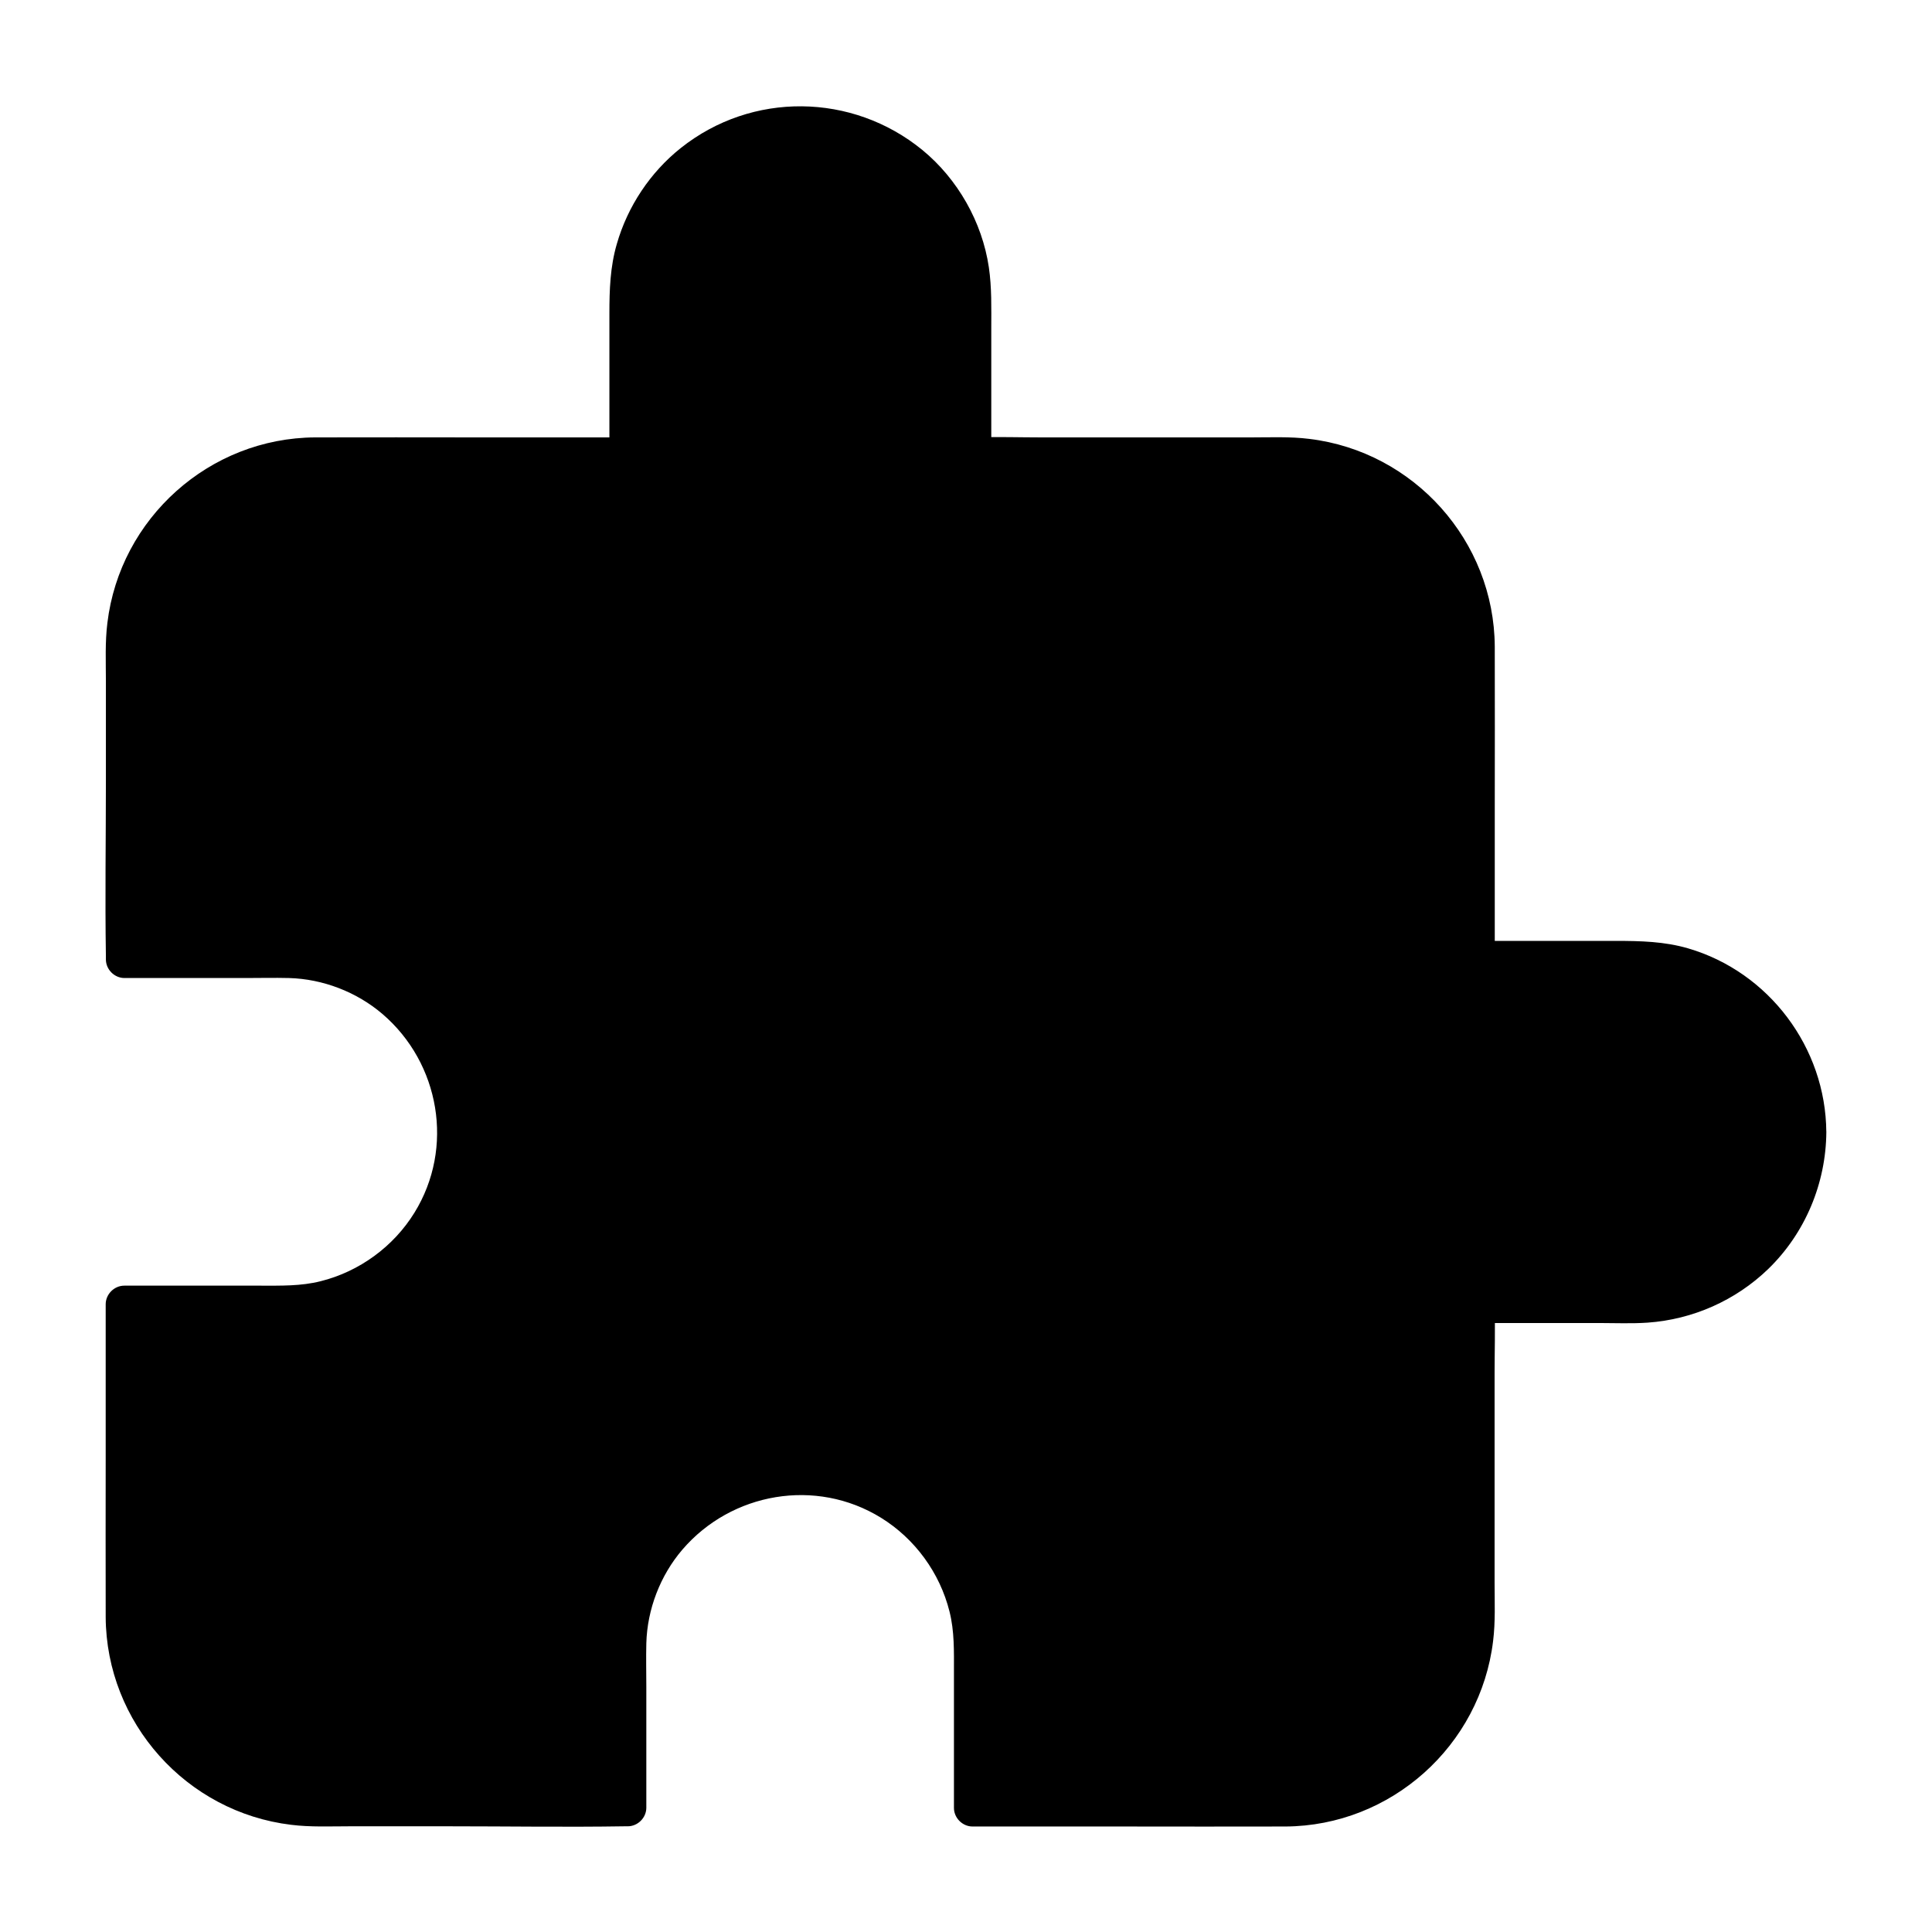 <?xml version="1.0" encoding="UTF-8"?>
<!-- Uploaded to: SVG Repo, www.svgrepo.com, Generator: SVG Repo Mixer Tools -->
<svg fill="#000000" width="800px" height="800px" version="1.1" viewBox="144 144 512 512" xmlns="http://www.w3.org/2000/svg">
 <g>
  <path d="m623.07 443.84c0 12.547-5.164 24.008-13.43 32.273-8.316 8.316-19.73 13.434-32.277 13.434h-42.062v83.148c0 27.699-22.828 50.184-50.527 50.184h-82.809v-42.066c0-12.547-5.266-24.008-13.531-32.273s-19.73-13.43-32.273-13.43c-25.141 0-45.707 20.566-45.707 45.707v42.062h-83.148c-27.699 0-50.184-22.484-50.184-50.184v-83.148h42.066c12.594 0 24.008-5.066 32.273-13.383 8.266-8.266 13.43-19.777 13.43-32.375 0-25.141-20.566-45.805-45.707-45.805h-42.062v-82.754c0-27.699 22.484-50.527 50.184-50.527h83.148v-42.066c0-25.141 20.516-45.707 45.656-45.707 12.547 0 24.059 5.164 32.375 13.43 8.266 8.266 13.531 19.73 13.531 32.273v42.07h82.805c27.699 0 50.527 22.828 50.527 50.527v82.805h42.066c25.094 0 45.656 20.664 45.656 45.805z"/>
  <path d="m618.15 443.98c-0.195 21.453-17.465 40-39.164 40.738-10.332 0.344-20.762 0.051-31.145 0.051h-12.742c-2.656 0-4.922 2.262-4.922 4.922v38.82c0 14.613 0.051 29.176 0 43.789-0.051 23.715-18.695 44.477-42.656 45.805-4.477 0.246-8.953 0.098-13.43 0.098h-26.223-28.34c-5.656 0-11.367-0.195-17.023 0h-0.836l4.922 4.922v-33.801c0-5.41 0.148-10.824-0.641-16.188-1.77-12.004-8.266-23.418-17.613-31.094-18.598-15.203-45.215-15.5-64.008-0.543-8.117 6.445-14.121 15.5-16.973 25.438-1.77 6.051-1.969 12.203-1.969 18.402v37.785l4.922-4.922h-38.82c-14.613 0-29.176 0.051-43.789 0-23.715-0.051-44.477-18.695-45.805-42.656-0.246-4.477-0.098-8.953-0.098-13.43v-26.223-28.34c0-5.656 0.195-11.367 0-17.023v-0.836l-4.922 4.922h33.801c5.41 0 10.824 0.148 16.188-0.641 12.004-1.77 23.418-8.266 31.094-17.613 15.203-18.598 15.5-45.215 0.543-64.008-6.445-8.117-15.5-14.121-25.438-16.973-6.051-1.77-12.203-1.969-18.402-1.969h-37.785l4.922 4.922v-38.82c0-14.613-0.051-29.176 0-43.789 0.051-23.715 18.695-44.477 42.656-45.805 4.477-0.246 8.953-0.098 13.43-0.098h26.223c15.105 0 30.258 0.246 45.363 0h0.836c2.656 0 4.922-2.262 4.922-4.922v-31.93c0-3.887-0.098-7.773 0-11.66 0.246-9.004 3.691-17.957 9.543-24.797 13.039-15.203 35.426-19.09 52.645-8.461 9.004 5.559 15.598 14.613 18.156 24.848 1.328 5.266 1.18 10.578 1.18 15.941v36.062c0 2.656 2.262 4.922 4.922 4.922h38.82c14.613 0 29.176-0.051 43.789 0 23.715 0.051 44.477 18.695 45.805 42.656 0.246 4.477 0.098 8.953 0.098 13.43v26.223c0 15.105-0.246 30.258 0 45.363v0.836c0 2.656 2.262 4.922 4.922 4.922h33.406c4.477 0 9.152-0.246 13.629 0.246 9.152 1.031 17.809 5.41 24.254 11.957 7.523 7.559 11.656 17.793 11.754 28.52 0.051 6.348 9.891 6.348 9.84 0-0.148-22.336-15.203-42.41-36.652-48.66-6.25-1.82-12.594-1.969-19.039-1.969h-21.105-15.988l4.922 4.922v-40.051c0-14.27 0.051-28.535 0-42.852-0.148-27.996-21.402-51.711-49.152-55.055-5.117-0.641-10.332-0.395-15.5-0.395h-26.32-29.125c-5.758 0-11.609-0.195-17.367 0h-0.887l4.922 4.922v-33.801c0-5.41 0.148-10.824-0.641-16.188-1.77-12.004-8.266-23.418-17.613-31.094-18.598-15.203-45.215-15.5-64.008-0.543-8.117 6.445-14.121 15.5-16.973 25.438-1.77 6.051-1.969 12.203-1.969 18.402v37.785l4.922-4.922h-40.051c-14.27 0-28.535-0.051-42.852 0-27.996 0.148-51.711 21.402-55.055 49.152-0.641 5.117-0.395 10.332-0.395 15.5v26.32c0 15.5-0.246 30.996 0 46.492v0.887c0 2.656 2.262 4.922 4.922 4.922h31.93c3.887 0 7.773-0.098 11.66 0 9.004 0.246 17.957 3.691 24.797 9.543 15.203 13.039 19.09 35.426 8.461 52.645-5.559 9.004-14.613 15.598-24.848 18.156-5.266 1.328-10.578 1.18-15.941 1.18h-36.113c-2.656 0-4.922 2.262-4.922 4.922v40.051c0 14.27-0.051 28.535 0 42.852 0.148 27.996 21.402 51.711 49.152 55.055 5.117 0.641 10.332 0.395 15.5 0.395h26.32c15.5 0 30.996 0.246 46.492 0h0.887c2.656 0 4.922-2.262 4.922-4.922v-31.93c0-3.887-0.098-7.773 0-11.66 0.246-9.004 3.691-17.957 9.543-24.797 13.039-15.203 35.426-19.09 52.645-8.461 9.004 5.559 15.598 14.613 18.156 24.848 1.328 5.266 1.18 10.578 1.18 15.941v36.113c0 2.656 2.262 4.922 4.922 4.922h40.051c14.27 0 28.535 0.051 42.852 0 27.996-0.148 51.711-21.402 55.055-49.152 0.641-5.117 0.395-10.332 0.395-15.5v-26.32-29.125c0-5.758 0.195-11.609 0-17.367v-0.887l-4.922 4.922h32.57c4.281 0 8.609 0.195 12.891-0.098 11.957-0.836 23.32-5.856 31.98-14.219 9.789-9.496 15.301-22.68 15.398-36.309 0.043-6.359-9.797-6.359-9.848-0.012z"/>
 </g>
</svg>
